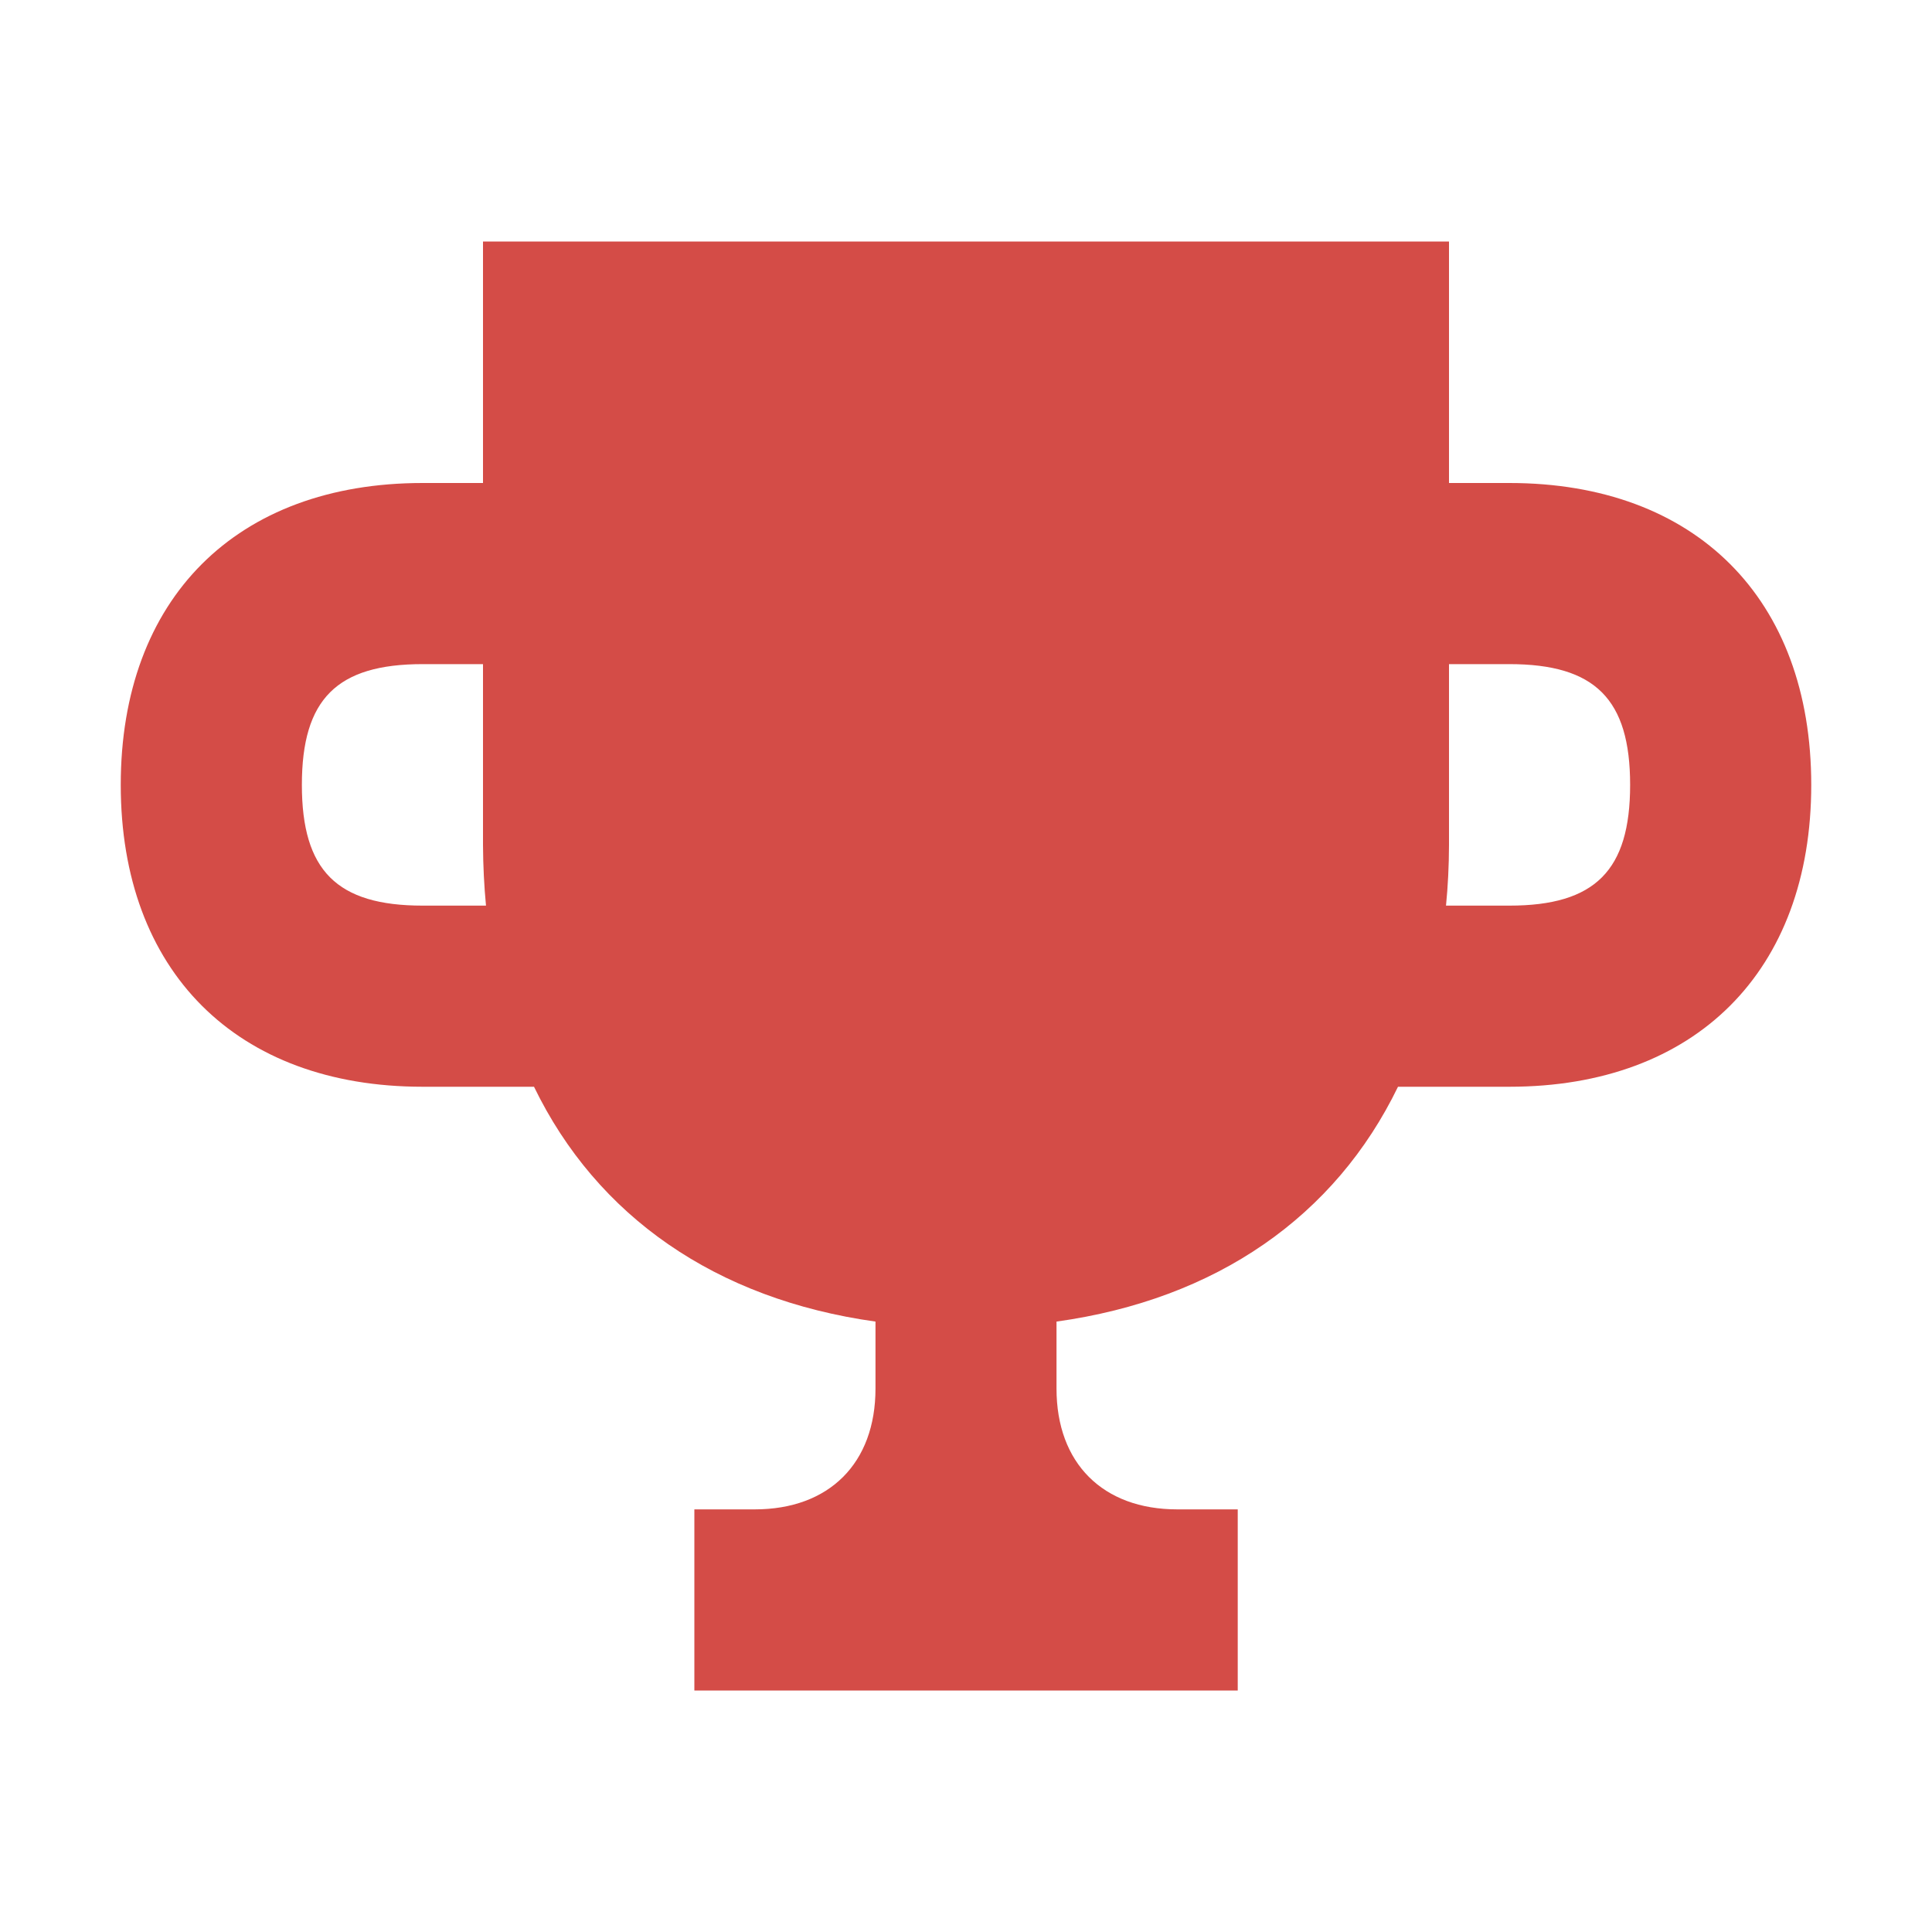<svg xmlns="http://www.w3.org/2000/svg" viewBox="0 0 20 20" fill="#D44C47"><path d="M15.625 5H15V2.5H5V5h-.625C2.447 5 1.25 6.197 1.25 8.125s1.197 3.125 3.125 3.125h1.153c.65 1.34 1.881 2.2 3.535 2.431v.694c0 .772-.479 1.25-1.25 1.25h-.625V17.5h5.625v-1.875h-.626c-.771 0-1.25-.478-1.25-1.25v-.694c1.657-.231 2.885-1.09 3.535-2.431h1.153c1.928 0 3.125-1.197 3.125-3.125S17.553 5 15.625 5M4.375 9.375c-.888 0-1.25-.363-1.25-1.25 0-.888.362-1.25 1.25-1.25H5V8.75q.002.322.031.625zm11.25 0h-.656q.03-.303.031-.625V6.875h.625c.887 0 1.25.362 1.25 1.25 0 .887-.363 1.25-1.25 1.25" fill="#D44C47"></path></svg>